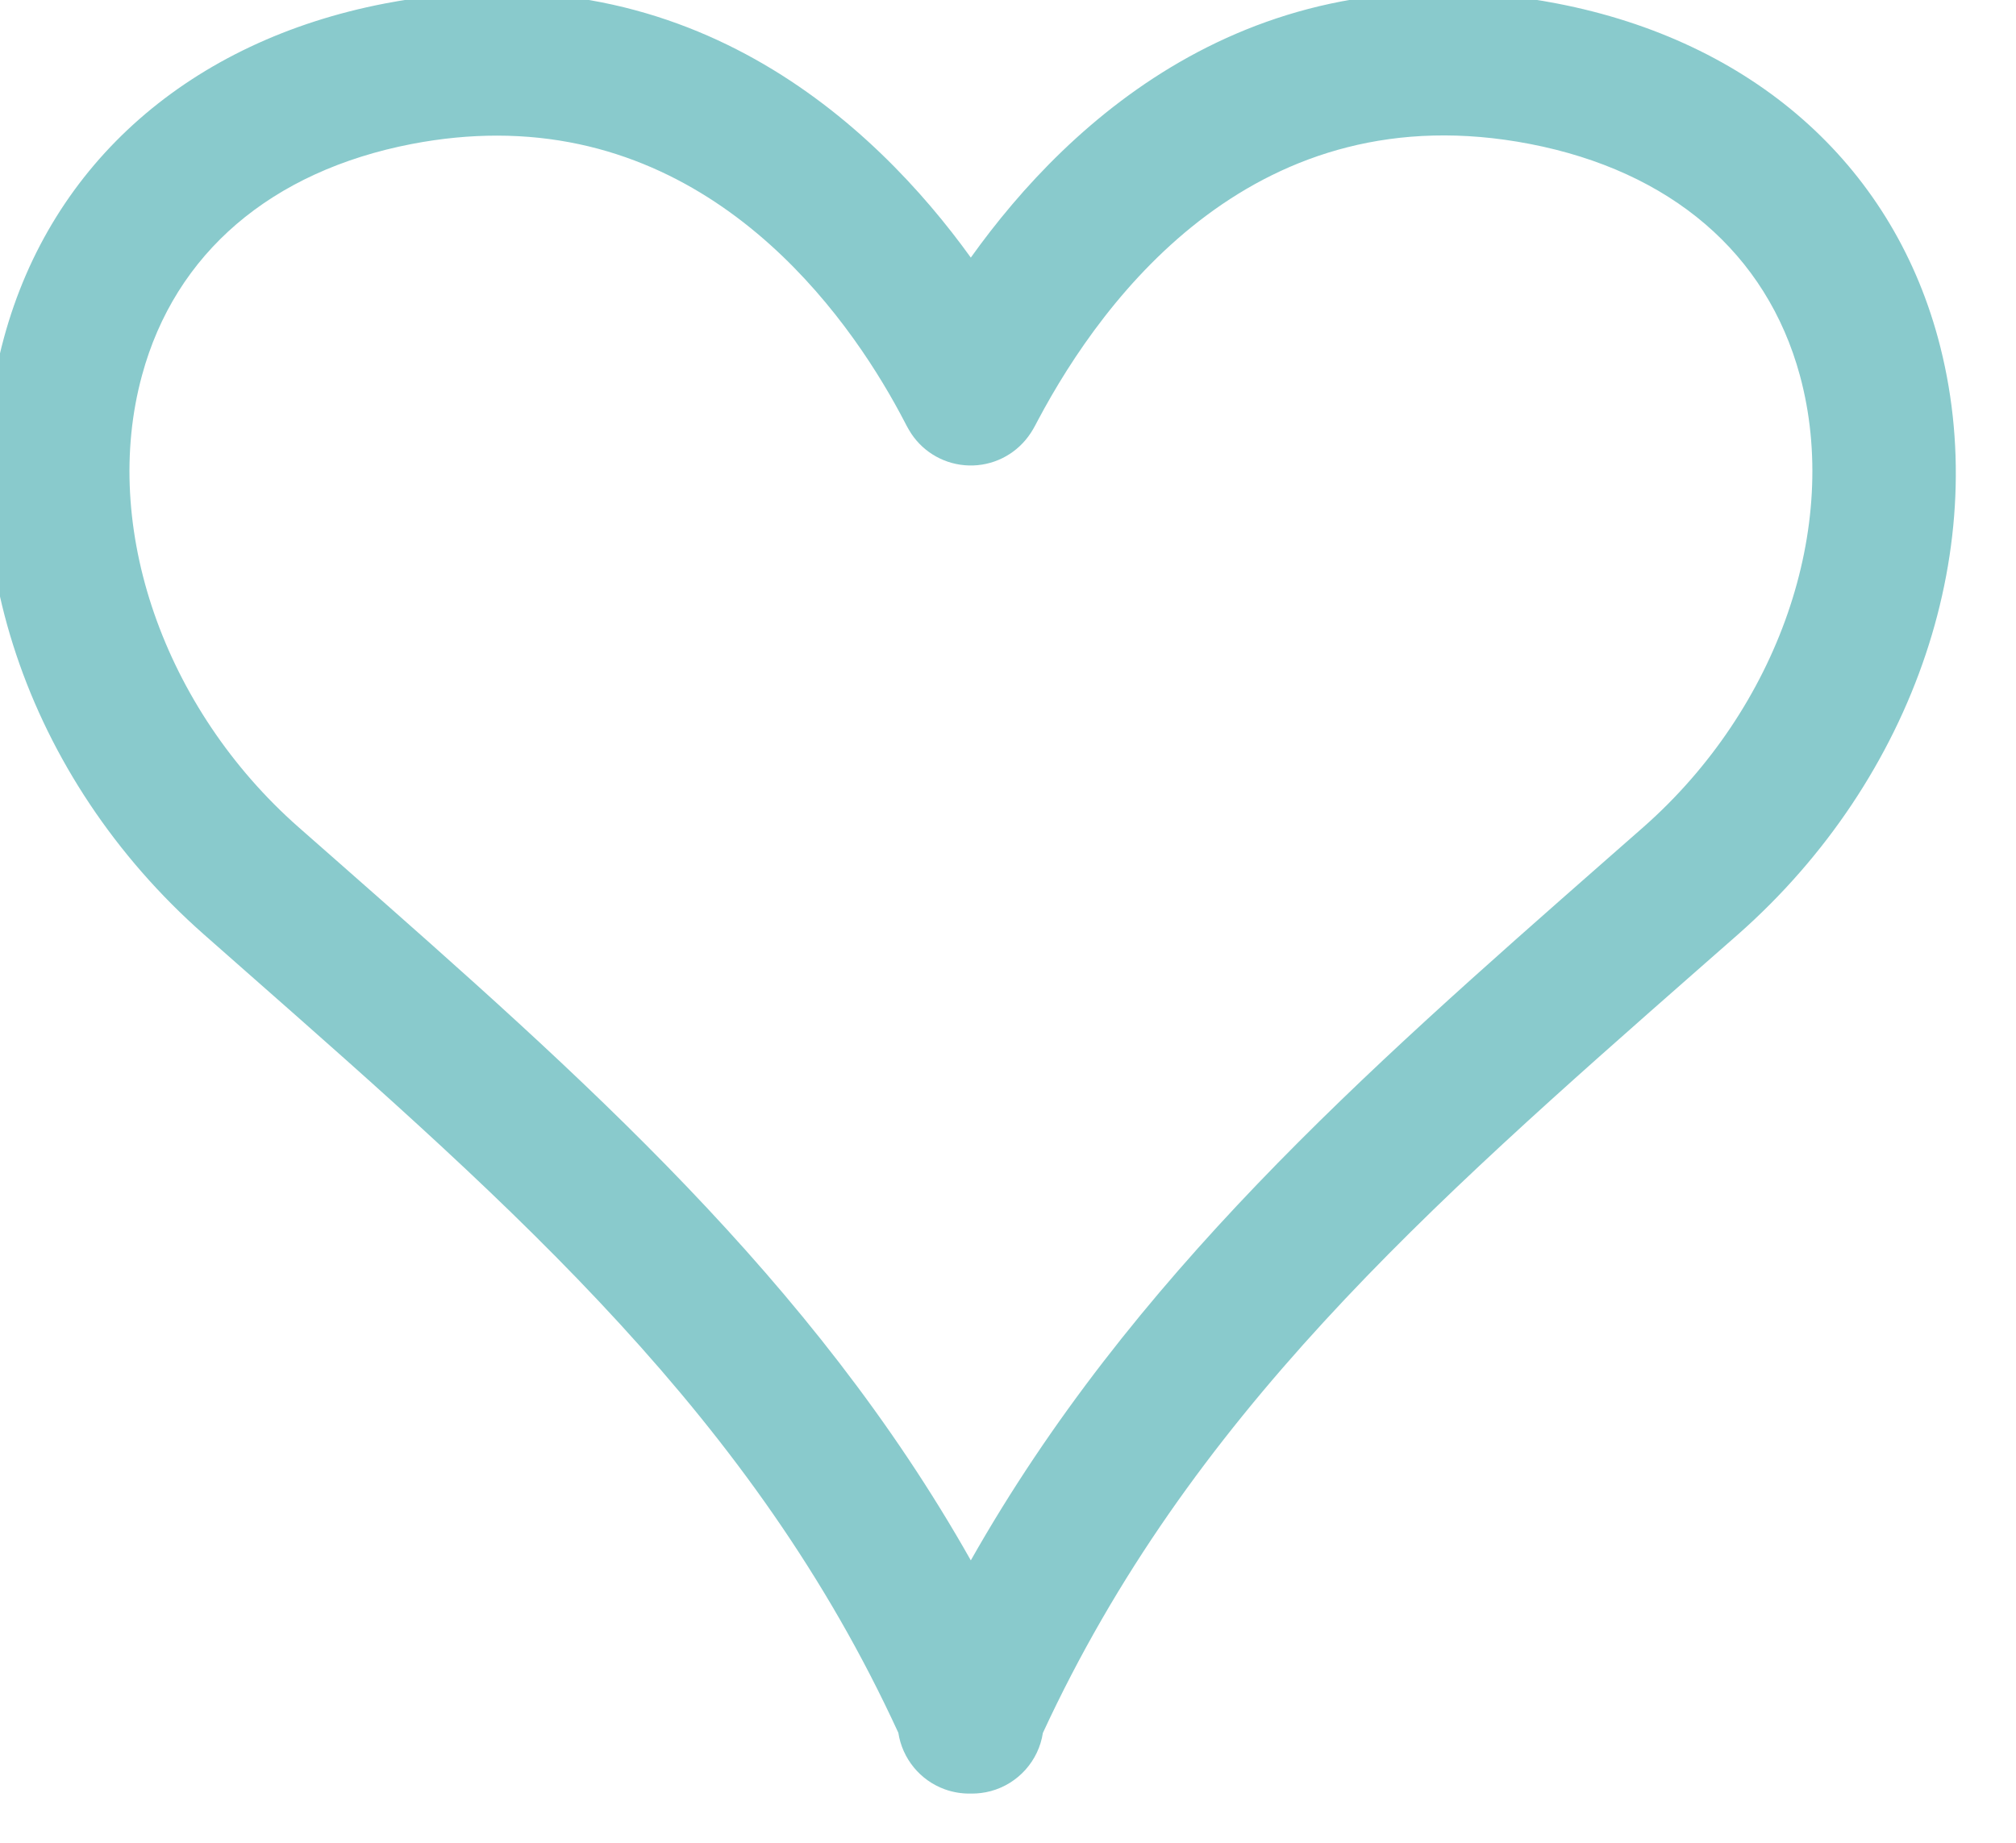 <?xml version="1.0" encoding="UTF-8" standalone="no"?>
<svg xmlns="http://www.w3.org/2000/svg" xmlns:xlink="http://www.w3.org/1999/xlink" xmlns:serif="http://www.serif.com/" width="100%" height="100%" viewBox="0 0 35 32" version="1.1" xml:space="preserve" style="fill-rule:evenodd;clip-rule:evenodd;stroke-linejoin:round;stroke-miterlimit:2;">
    <g transform="matrix(1,0,0,1,-4672.49,-4744.73)">
        <g transform="matrix(0.23,0,0,0.23,4413.74,4599.81)">
            <path d="M1162.51,640.327C1160.47,640.327 1158.34,640.524 1156.09,640.956C1145.46,643.008 1138.22,649.212 1135.72,658.422C1132.6,669.851 1137.35,683.561 1147.53,692.536L1150.7,695.324C1168.94,711.384 1186.3,726.666 1198.28,747.896C1210.38,726.518 1227.87,711.146 1246.25,694.992L1249.05,692.533C1259.23,683.563 1263.97,669.855 1260.86,658.426C1258.35,649.213 1251.11,643.008 1240.48,640.955C1219.91,636.983 1208.38,652.326 1203.34,661.828C1203.07,662.349 1202.9,662.663 1202.62,663.042C1201.57,664.458 1199.91,665.276 1198.14,665.23C1196.38,665.186 1194.75,664.286 1193.78,662.818C1193.71,662.712 1193.52,662.41 1193.27,661.915C1189.69,655.031 1180,640.327 1162.51,640.327ZM1193.25,757.878C1193.25,757.88 1193.24,757.882 1193.24,757.883C1193.24,757.882 1193.25,757.88 1193.25,757.878ZM1198.38,765.503C1198.3,765.504 1198.23,765.503 1198.15,765.503C1197.54,765.503 1196.92,765.398 1196.32,765.183C1194.44,764.504 1193.11,762.852 1192.81,760.915C1181.91,737.187 1164.12,721.527 1143.56,703.43L1140.39,700.636C1126.98,688.818 1121.06,671.134 1125.3,655.583C1128.89,642.382 1139.37,633.185 1154.05,630.351C1176.8,625.982 1191.09,639.557 1198.28,649.536C1205.75,639.074 1219.93,625.988 1242.53,630.351C1257.21,633.186 1267.68,642.384 1271.28,655.588C1275.52,671.139 1269.59,688.822 1256.19,700.637L1253.38,703.104C1232.68,721.297 1214.77,737.042 1203.72,760.924C1203.4,763.014 1201.87,764.757 1199.78,765.319C1199.31,765.443 1198.84,765.503 1198.38,765.503Z" style="fill:rgb(137,202,204);fill-rule:nonzero;"></path>
        </g>
    </g>
</svg>
